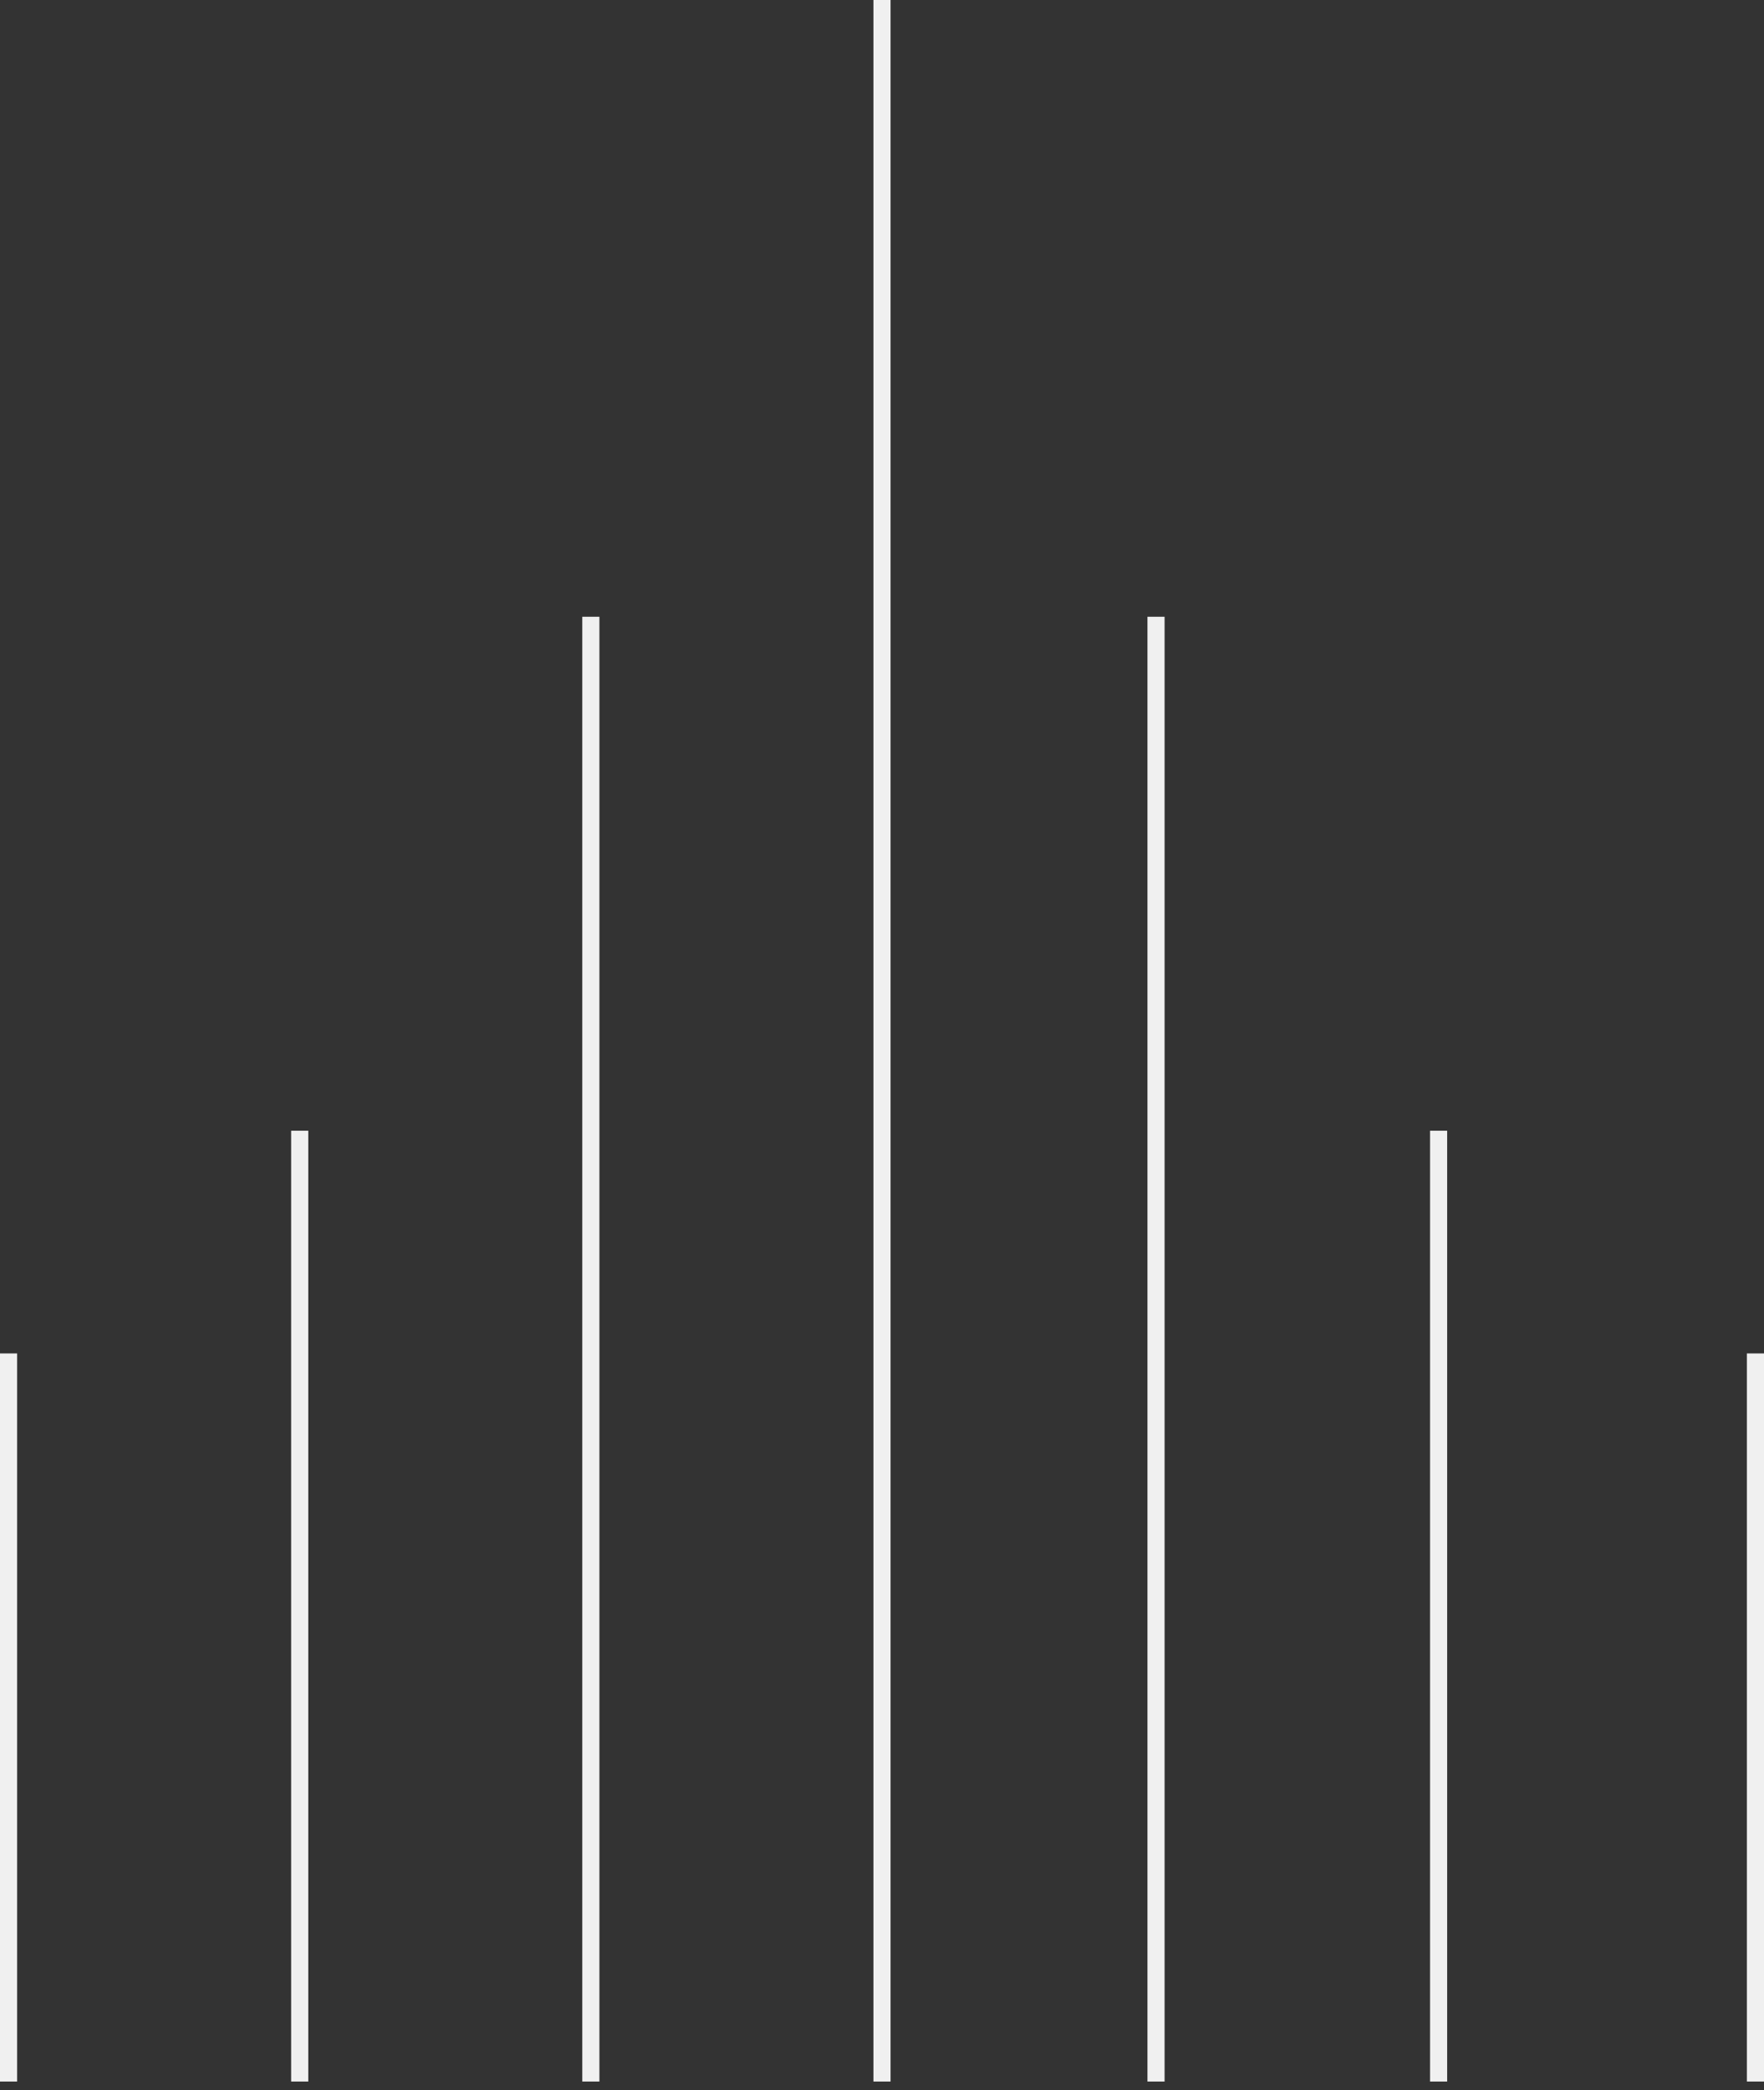 <?xml version="1.0" encoding="UTF-8"?> <svg xmlns="http://www.w3.org/2000/svg" width="103" height="122" viewBox="0 0 103 122" fill="none"><rect x="0" y="0" width="103" height="122" fill="#333333" stroke="none"/><path d="M51.5 121.5V0M67.5 121.5V36M34.5 121.5V36M84 121.5V66M17.5 121.5V66M102.5 121.5V79M0.5 121.5V79" stroke="#F0F0F0"></path></svg> 